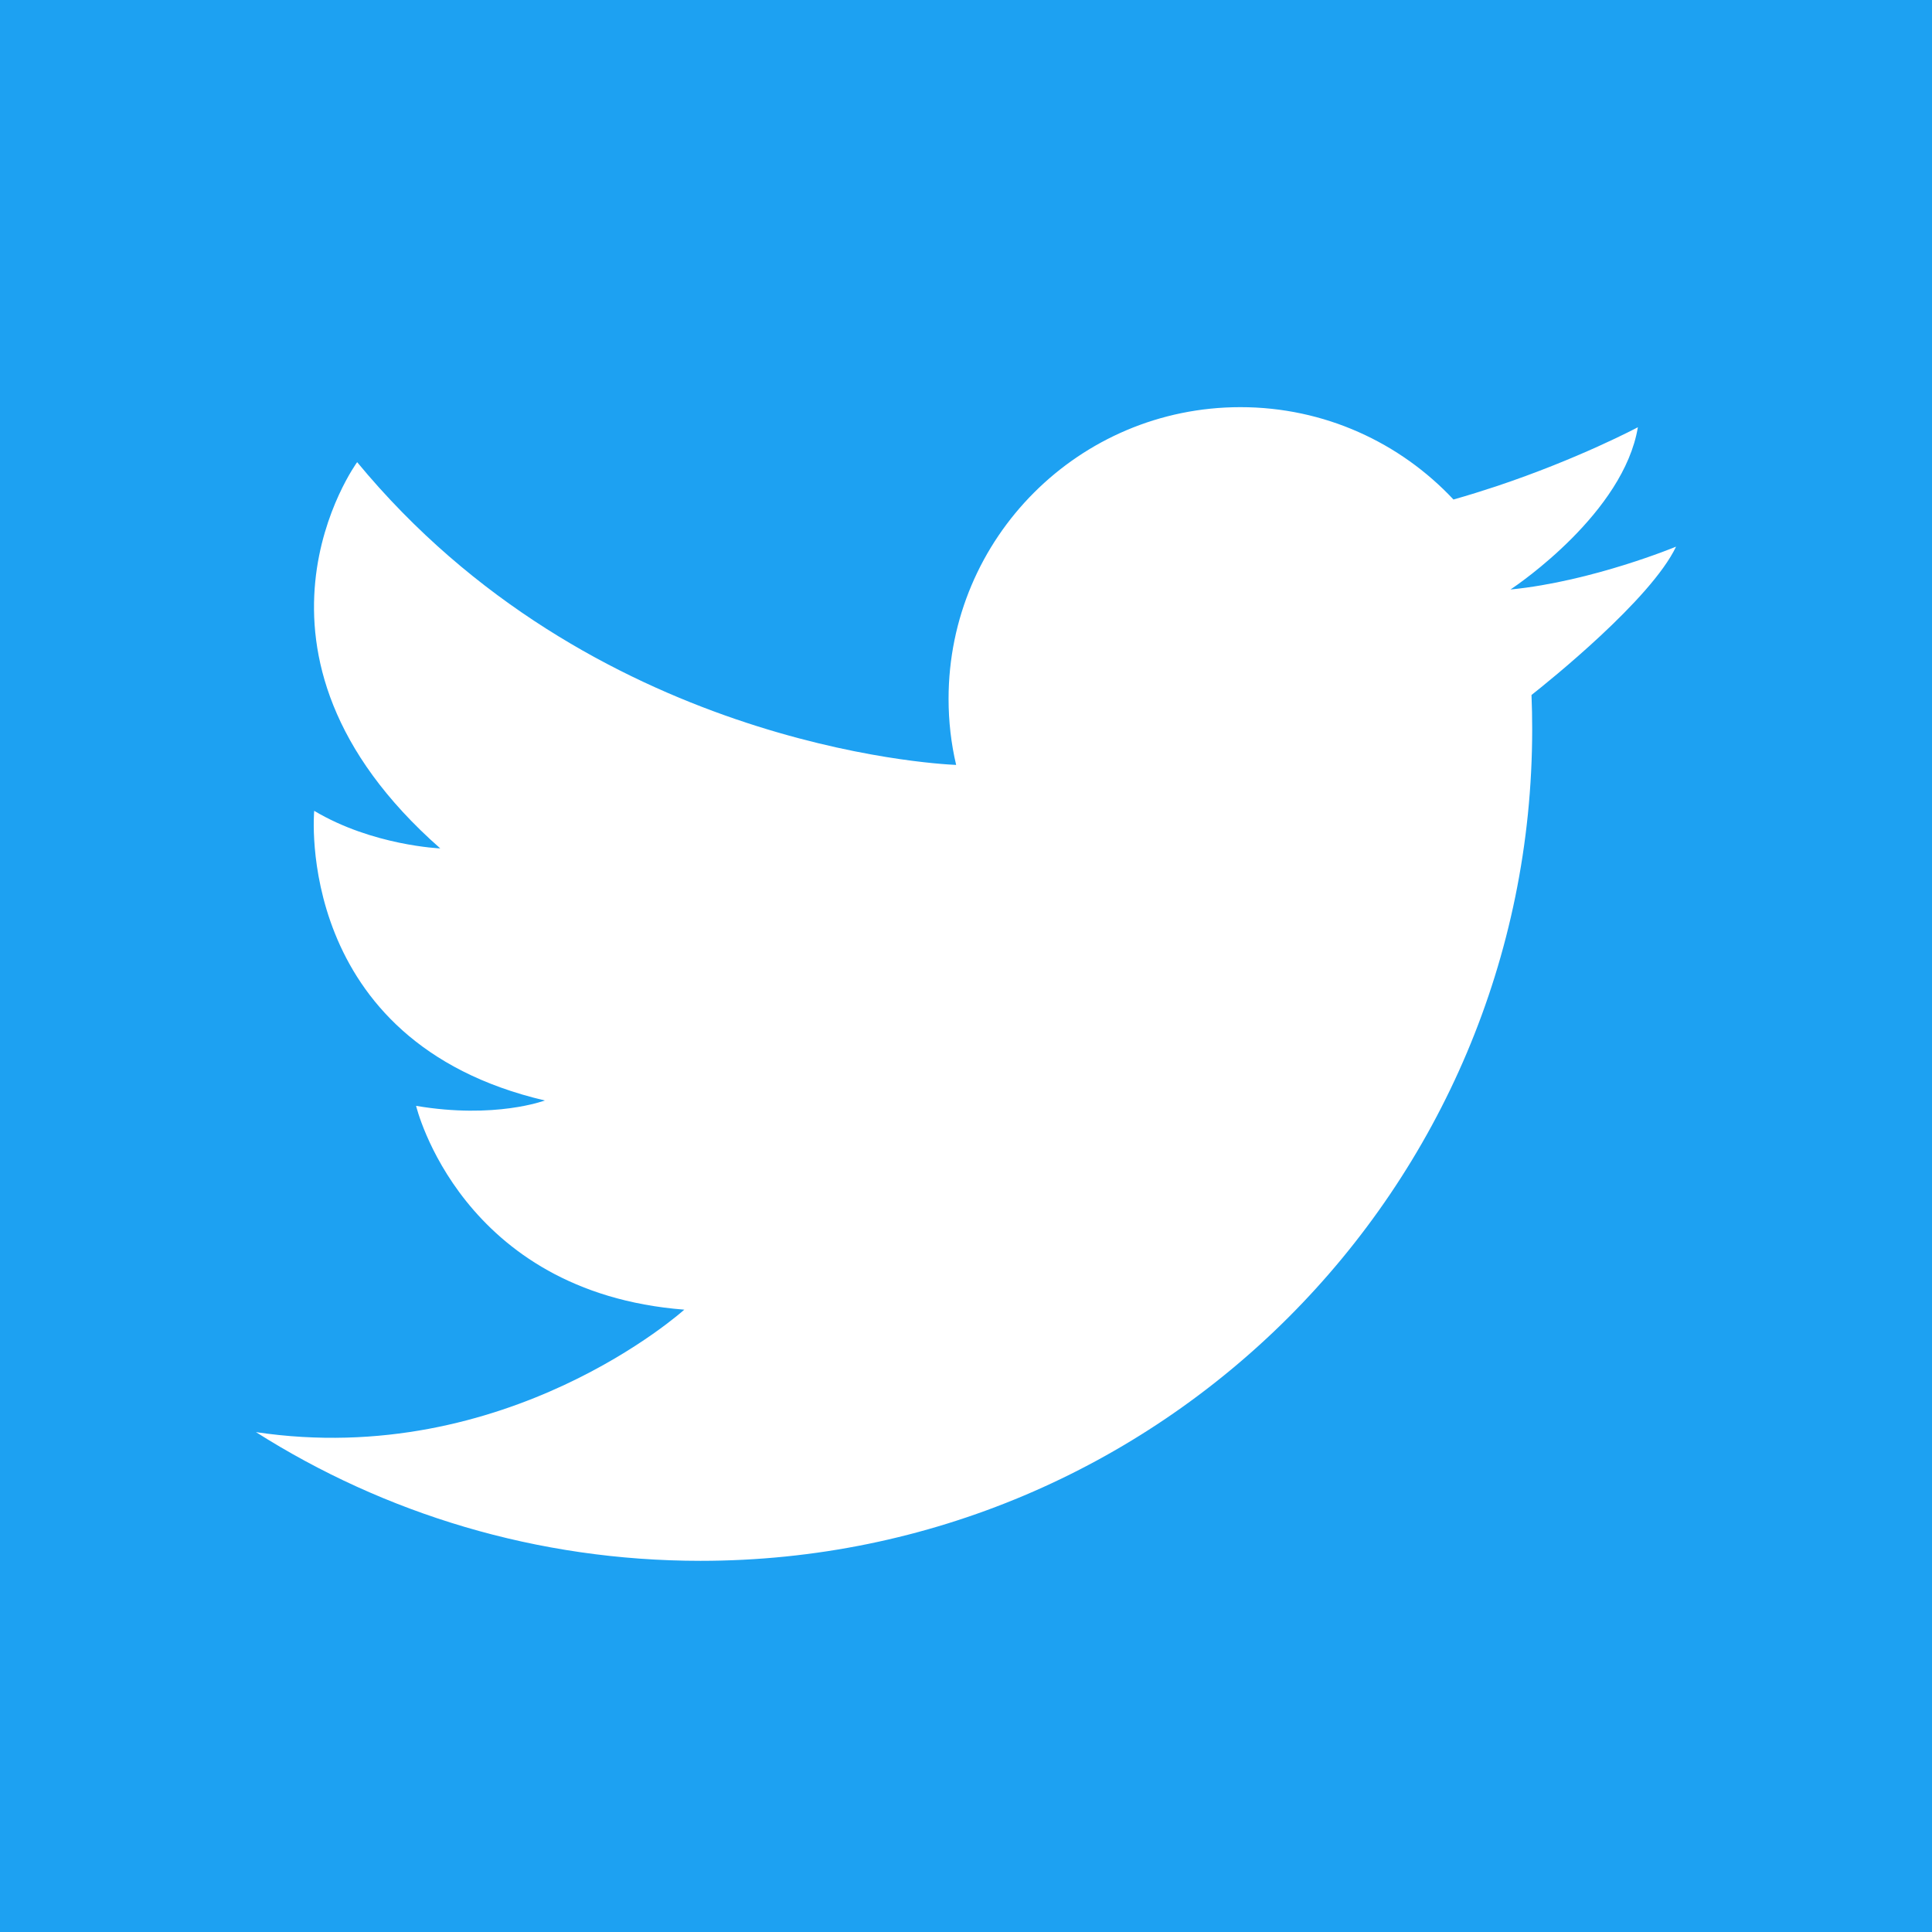 <?xml version="1.0" encoding="UTF-8"?><svg id="a" xmlns="http://www.w3.org/2000/svg" viewBox="0 0 255 255"><defs><style>.e{fill:#fff;}.e,.f{fill-rule:evenodd;}.f{fill:#1DA1F2;}</style></defs><g id="b"><path id="c" class="f" d="m0,0h255v255H0V0Z"/><path id="d" class="e" d="m33.78,189.02c16.97,10.76,37.1,16.99,58.68,16.99,60.62,0,109.77-49.15,109.77-109.77,0-1.51-.03-3.02-.09-4.51,2.19-1.73,15.76-12.6,19.08-19.58,0,0-11.02,4.58-21.79,5.65-.02,0-.05,0-.07,0,0,0,.02-.01.06-.03.99-.66,14.88-10.12,16.76-21.38,0,0-7.79,4.16-18.7,7.8-1.81.6-3.7,1.19-5.64,1.74-7.03-7.5-17.02-12.19-28.12-12.19-21.28,0-38.52,17.24-38.52,38.5,0,3,.34,5.92,1,8.72-2.97-.12-48.25-2.66-79.06-39.96,0,0-18.41,25.13,10.97,50.98,0,0-8.93-.36-16.64-4.96,0,0-2.83,30.45,30.44,38.23,0,0-6.55,2.48-16.99.71,0,0,5.84,24.6,35.4,26.9,0,0-23.38,21.12-56.56,16.16h.01s0,0,0,0Z"/></g></svg>